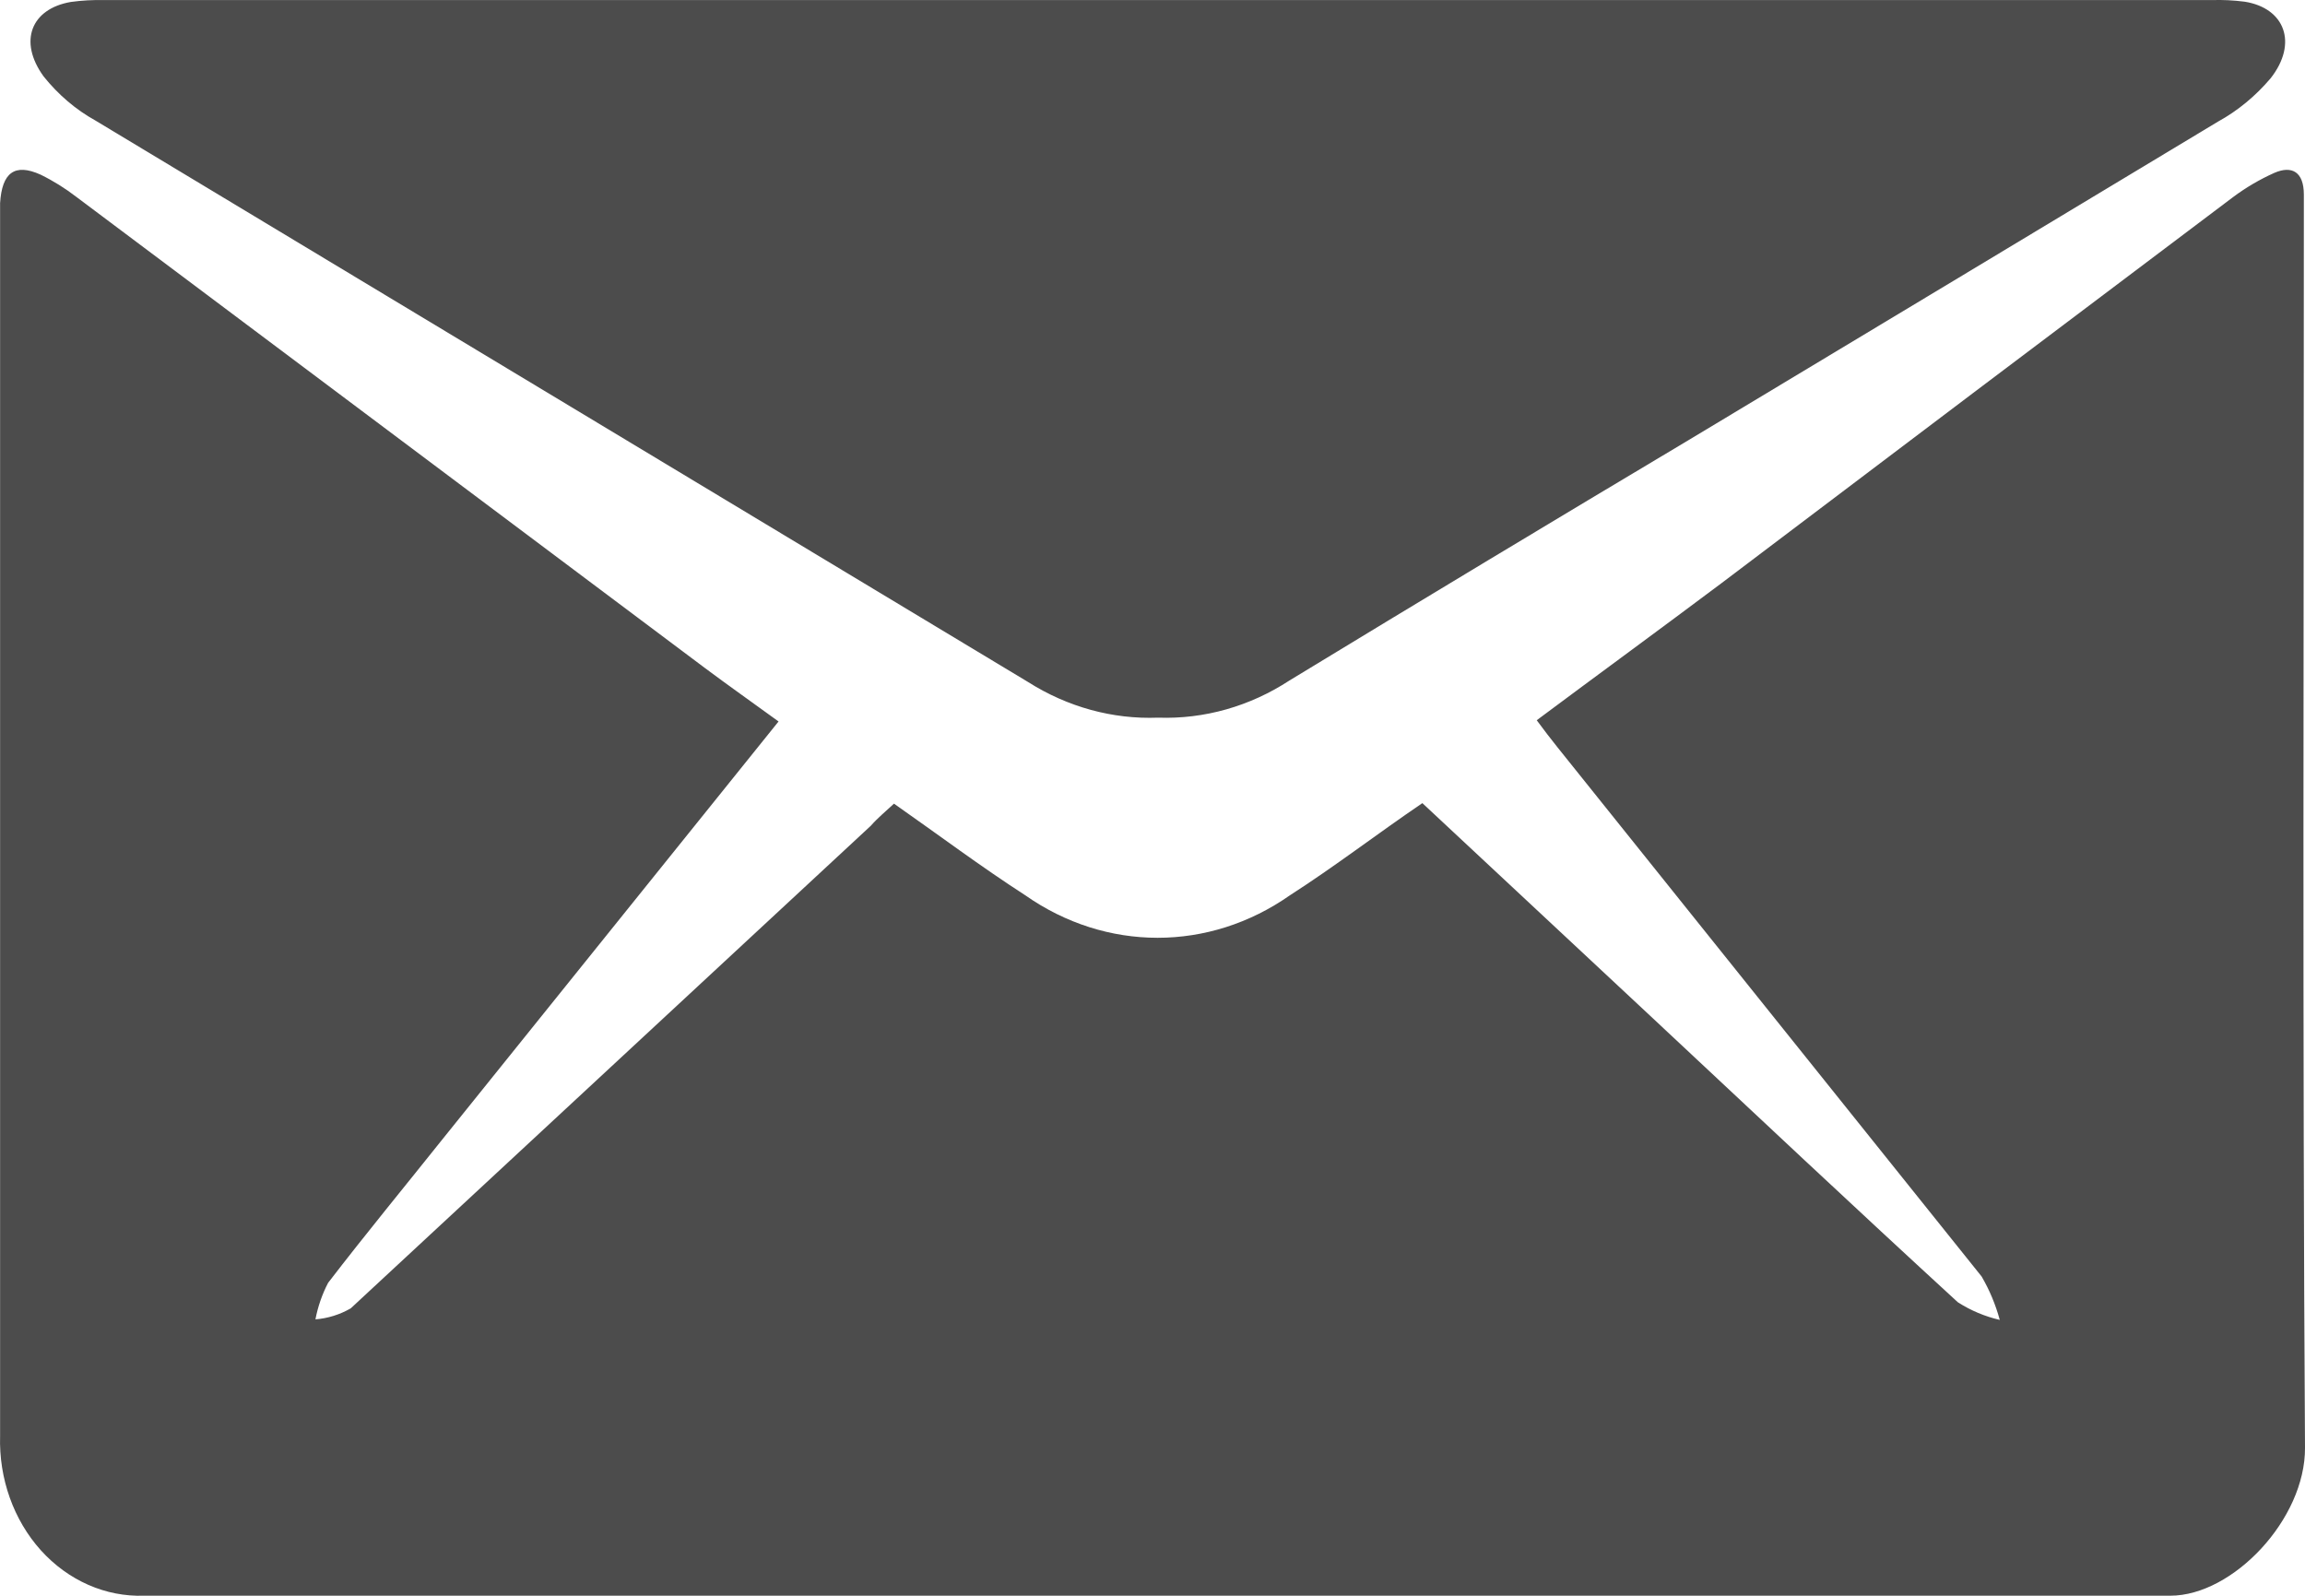 <?xml version="1.0" encoding="UTF-8"?>
<svg width="26px" height="18px" viewBox="0 0 26 18" version="1.1" xmlns="http://www.w3.org/2000/svg" xmlns:xlink="http://www.w3.org/1999/xlink">
    <!-- Generator: Sketch 55.2 (78181) - https://sketchapp.com -->
    <title>noun_envelope_2580587</title>
    <desc>Created with Sketch.</desc>
    <g id="Kentish" stroke="none" stroke-width="1" fill="none" fill-rule="evenodd">
        <g id="Desktop-Individual-Venue" transform="translate(-1072, -811)" fill="#4C4C4C" fill-rule="nonzero">
            <g id="Venue-Details" transform="translate(1045, 615)">
                <g id="noun_envelope_2580587" transform="translate(27, 196)">
                    <path d="M1.077,1.36 C4.582,3.471 8.088,5.581 11.595,7.692 C12.041,7.975 12.55,8.115 13.064,8.095 C13.584,8.113 14.098,7.968 14.546,7.675 C16.042,6.765 17.54,5.863 19.039,4.969 C21.031,3.772 23.024,2.573 25.02,1.371 C25.242,1.249 25.443,1.083 25.613,0.882 C25.922,0.488 25.774,0.091 25.319,0.019 C25.195,0.003 25.071,-0.003 24.947,0.001 L1.171,0.001 C1.047,-0.002 0.922,0.005 0.799,0.022 C0.352,0.099 0.204,0.465 0.492,0.862 C0.657,1.068 0.855,1.237 1.077,1.36 Z M25.987,2.436 L25.987,2.195 C25.987,1.938 25.852,1.864 25.654,1.95 C25.491,2.023 25.335,2.114 25.189,2.223 C23.263,3.672 21.338,5.125 19.414,6.581 C18.727,7.096 18.033,7.603 17.334,8.124 C17.419,8.239 17.492,8.334 17.568,8.429 C19.164,10.419 20.759,12.409 22.352,14.398 C22.441,14.55 22.51,14.715 22.557,14.888 C22.391,14.85 22.231,14.783 22.084,14.689 C20.93,13.63 19.788,12.556 18.644,11.486 L16.044,9.059 C15.524,9.413 15.053,9.776 14.551,10.098 C13.639,10.738 12.476,10.738 11.564,10.098 C11.065,9.776 10.581,9.413 10.084,9.065 C9.988,9.154 9.897,9.229 9.824,9.313 C7.865,11.13 5.909,12.945 3.956,14.758 C3.832,14.829 3.697,14.871 3.558,14.882 C3.586,14.737 3.634,14.598 3.701,14.47 C4.125,13.918 4.567,13.382 5.001,12.838 L8.782,8.138 C8.485,7.922 8.215,7.732 7.95,7.534 L0.864,2.223 C0.737,2.125 0.601,2.04 0.458,1.97 C0.165,1.838 0.022,1.947 0.001,2.292 C0.001,2.396 0.001,2.5 0.001,2.603 L0.001,16.197 C-0.013,16.679 0.154,17.146 0.461,17.487 C0.769,17.828 1.191,18.014 1.626,17.999 C9.253,17.999 16.872,17.999 24.481,17.999 C25.186,17.999 26.005,17.136 26,16.33 C25.971,11.702 25.987,7.068 25.987,2.436 Z" id="Shape"></path>
                </g>
            </g>
        </g>
    </g>
</svg>